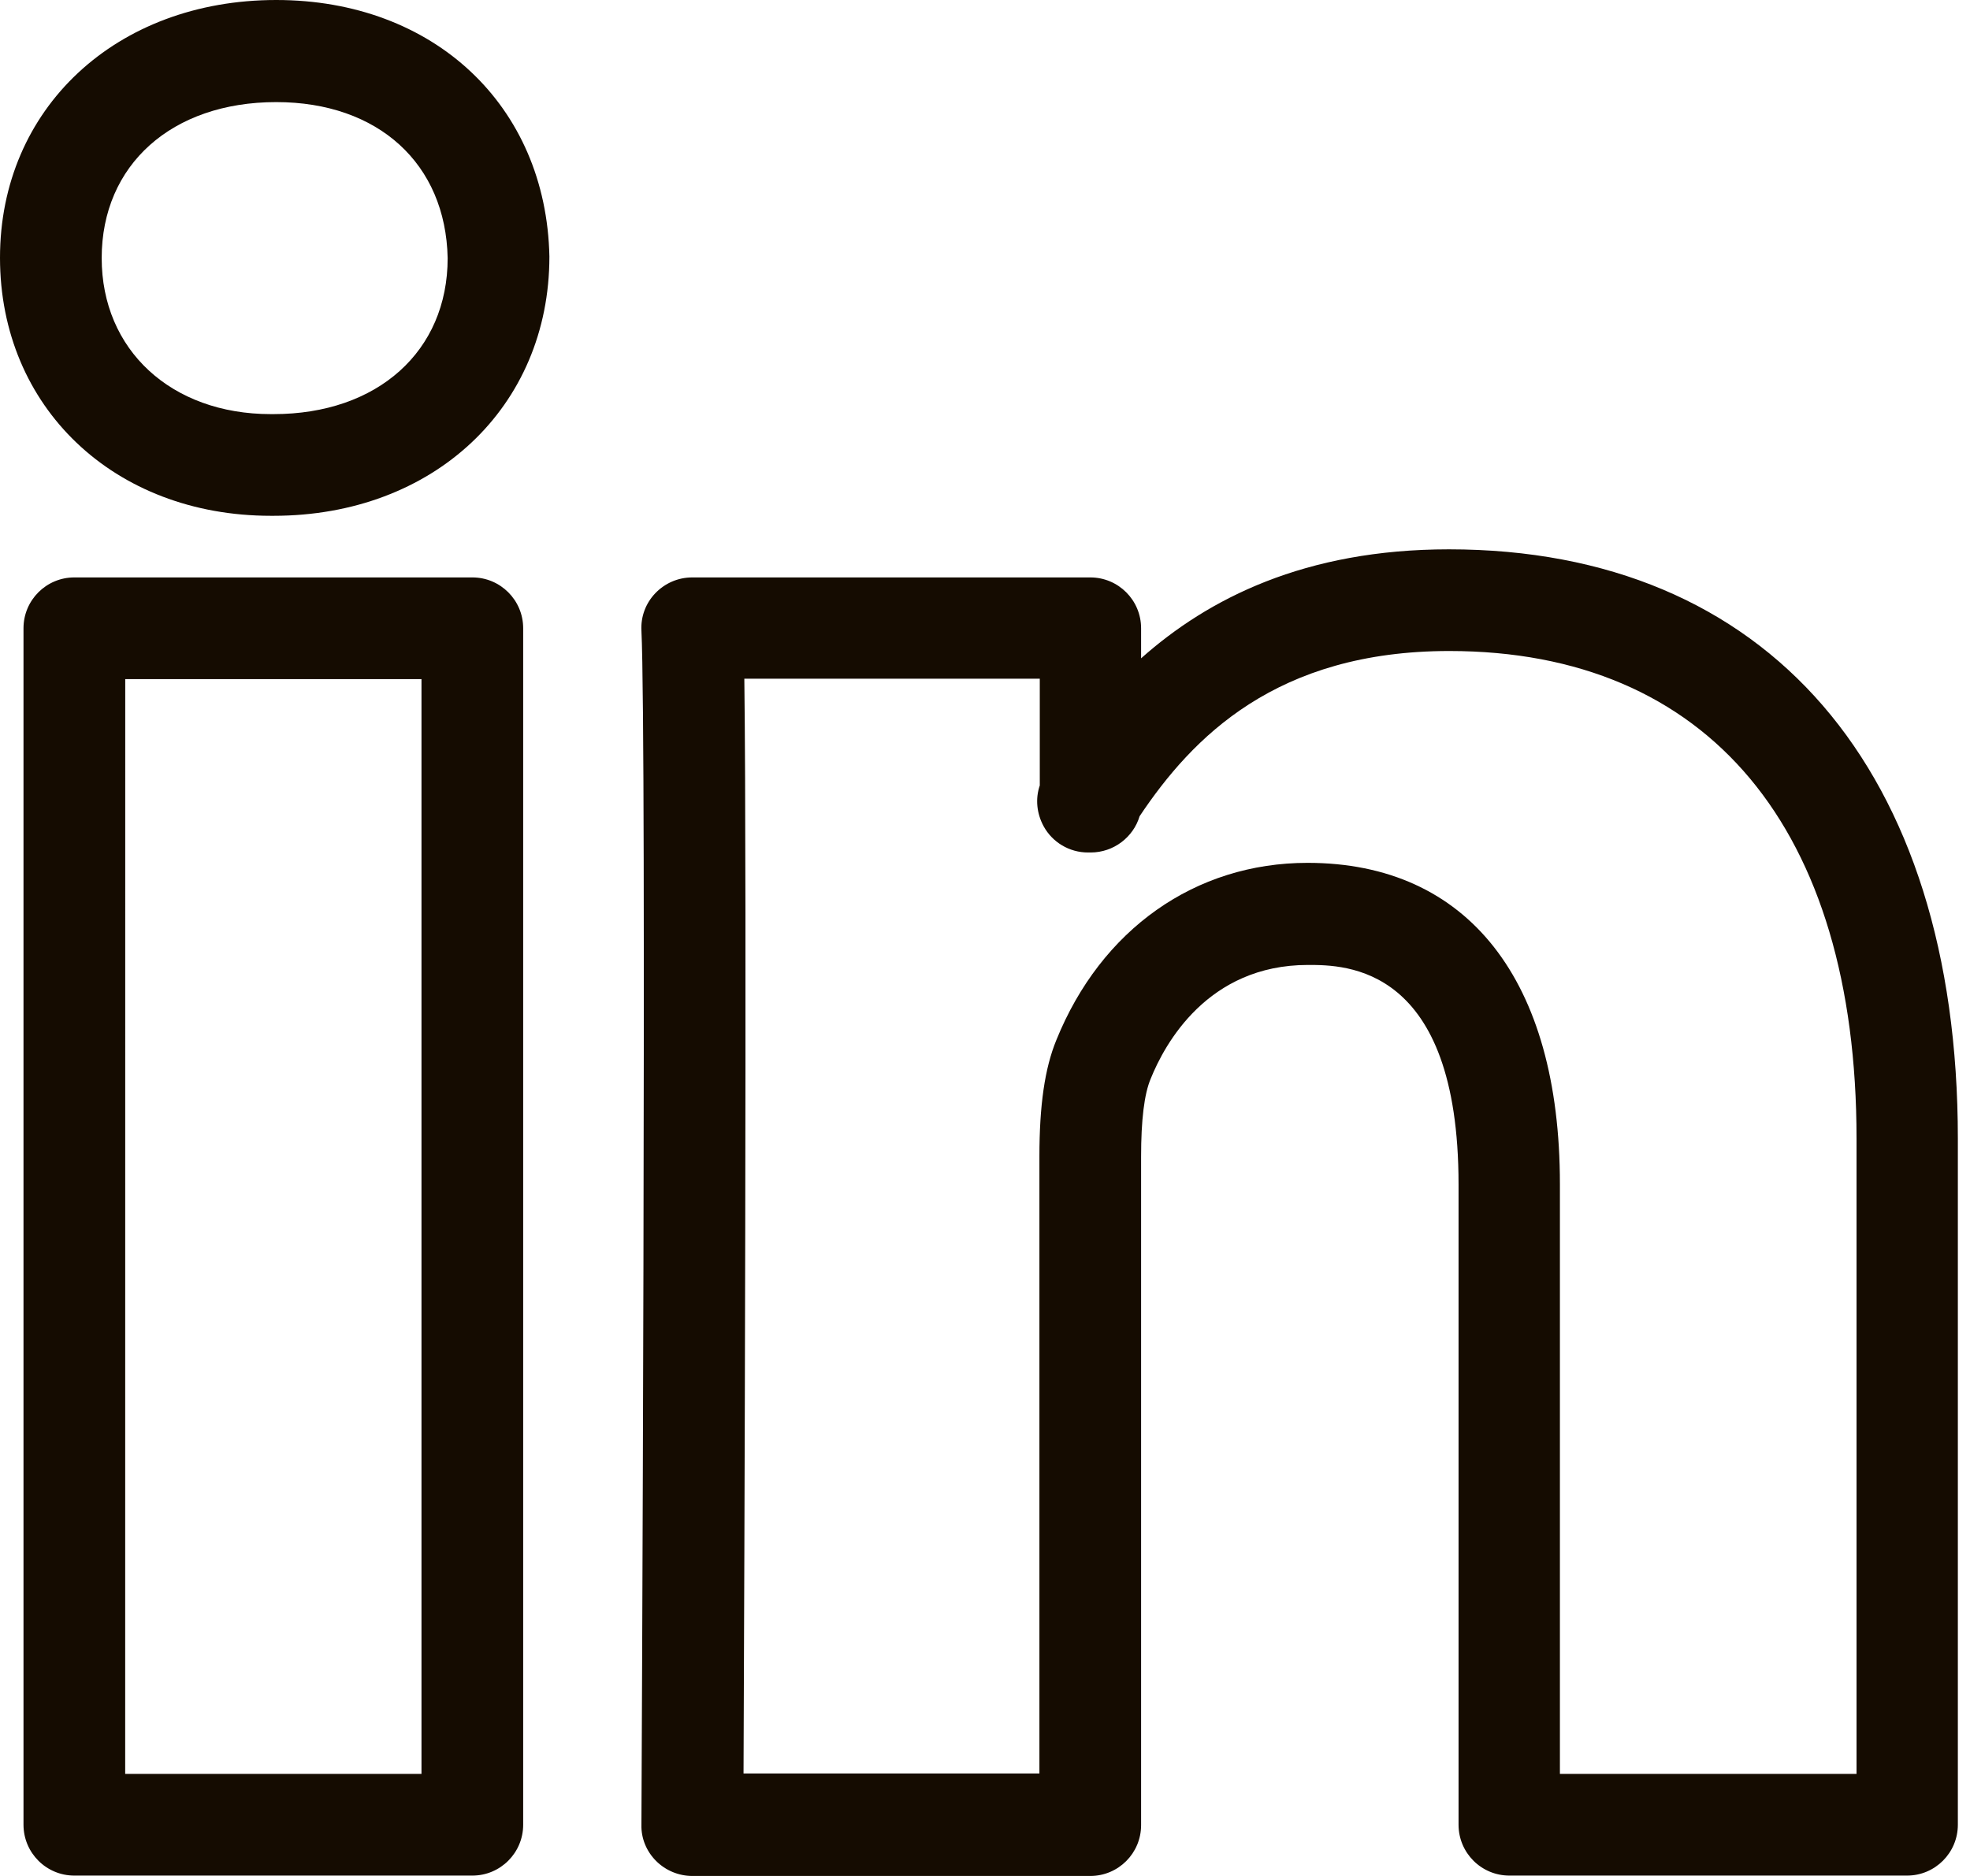 <svg width="42" height="40" viewBox="0 0 42 40" fill="none" xmlns="http://www.w3.org/2000/svg">
<path d="M40.657 39.992H32.181C31.581 39.992 31.096 39.507 31.096 38.907V25.257C31.096 20.575 28.682 20.575 27.885 20.575C25.741 20.575 24.829 22.267 24.534 22.998C24.394 23.327 24.328 23.885 24.328 24.665V38.916C24.328 39.515 23.844 40 23.244 40H14.76C14.472 40 14.193 39.885 13.988 39.68C13.782 39.474 13.667 39.195 13.675 38.908C13.675 38.678 13.79 15.787 13.675 13.446C13.659 13.15 13.766 12.863 13.971 12.649C14.177 12.435 14.456 12.312 14.76 12.312H23.244C23.844 12.312 24.328 12.797 24.328 13.396V14.037C25.758 12.764 27.819 11.713 30.891 11.713C37.684 11.713 41.741 16.411 41.741 24.279V38.907C41.741 39.507 41.256 39.992 40.657 39.992ZM33.265 37.823L39.581 37.823V24.279C39.581 17.667 36.419 13.881 30.899 13.881C27.211 13.881 25.421 15.721 24.296 17.404C24.164 17.848 23.745 18.177 23.253 18.177H23.195C22.801 18.177 22.439 17.963 22.25 17.618C22.103 17.347 22.07 17.035 22.168 16.747V14.472H15.869C15.926 18.998 15.869 33.643 15.852 37.815H22.16V24.657C22.16 23.565 22.275 22.776 22.521 22.177C23.474 19.819 25.478 18.398 27.877 18.398C31.294 18.398 33.257 20.895 33.257 25.248V37.823L33.265 37.823ZM10.07 39.992H1.585C0.986 39.992 0.501 39.507 0.501 38.907V13.396C0.501 12.797 0.986 12.312 1.585 12.312H10.07C10.669 12.312 11.154 12.797 11.154 13.396V38.907C11.154 39.507 10.669 39.992 10.07 39.992ZM2.669 37.823H8.986V14.48H2.67L2.669 37.823ZM5.832 10.998L5.774 10.998C2.431 10.998 0 8.682 0 5.495C0 2.316 2.472 0 5.889 0C9.248 0 11.647 2.25 11.713 5.47C11.713 8.682 9.24 10.998 5.832 10.998ZM5.889 2.177C3.663 2.177 2.168 3.515 2.168 5.503C2.168 7.458 3.647 8.83 5.774 8.83H5.832C8.049 8.83 9.544 7.491 9.544 5.503C9.503 3.491 8.066 2.177 5.889 2.177Z" fill="#150C01"/>
</svg>

